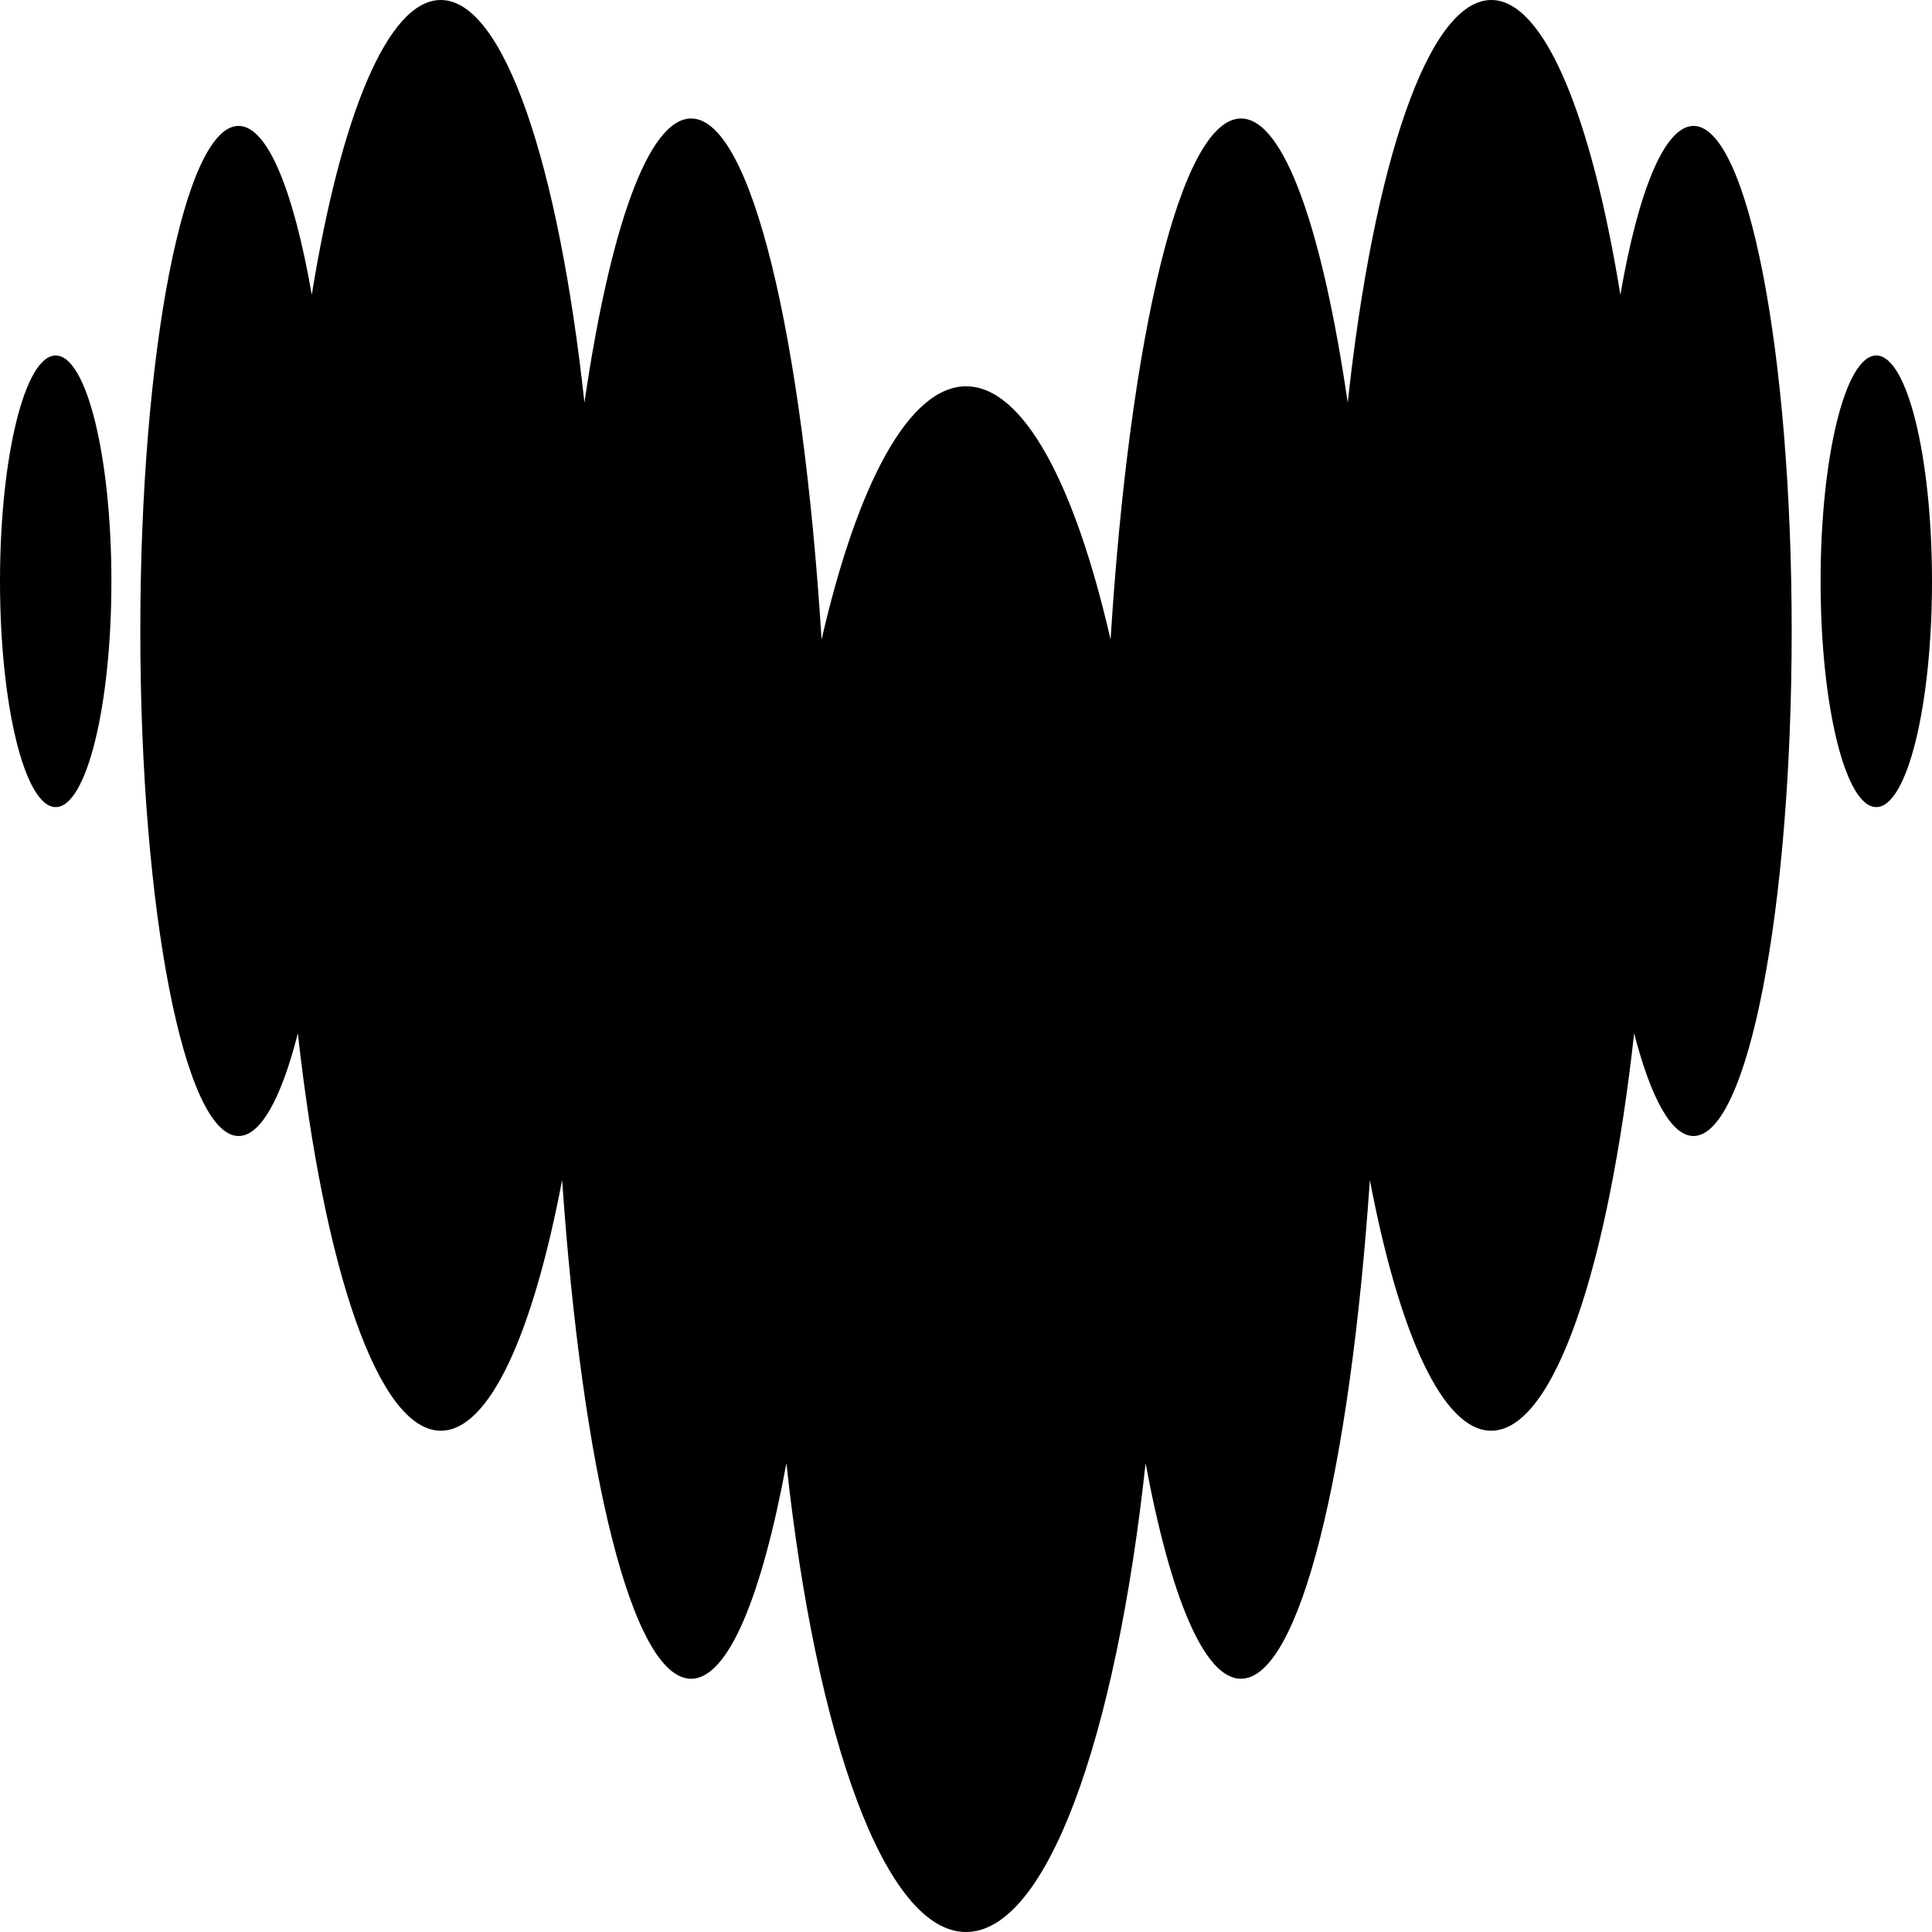 <?xml version="1.0" encoding="UTF-8"?>
<svg xmlns="http://www.w3.org/2000/svg" width="24" height="24" viewBox="0 0 24 24" fill="none">
  <path fill-rule="evenodd" clip-rule="evenodd" d="M20.129 3.662C20.351 2.375 20.677 1.565 21.038 1.564H21.038C21.711 1.566 22.257 4.373 22.257 7.838C22.257 11.303 21.711 14.112 21.037 14.112C20.761 14.112 20.506 13.635 20.3 12.836C19.976 15.762 19.303 17.773 18.524 17.773C17.921 17.773 17.38 16.565 17.017 14.659C16.769 18.283 16.145 20.854 15.415 20.854C14.958 20.854 14.54 19.835 14.231 18.177C13.86 21.601 13.001 24 12 24C10.999 24 10.139 21.601 9.769 18.177C9.462 19.835 9.045 20.854 8.585 20.854C7.855 20.854 7.233 18.283 6.983 14.659C6.62 16.565 6.081 17.773 5.476 17.773C4.698 17.773 4.024 15.762 3.7 12.836C3.496 13.638 3.24 14.112 2.964 14.112C2.29 14.112 1.743 11.303 1.743 7.838C1.743 4.373 2.29 1.564 2.964 1.564C3.325 1.564 3.649 2.375 3.873 3.662C4.232 1.442 4.816 0 5.476 0C6.26 0 6.939 2.04 7.26 5.002C7.575 2.846 8.051 1.472 8.586 1.472C9.334 1.472 9.97 4.175 10.206 7.945C10.65 6.012 11.291 4.799 12.002 4.799C12.712 4.799 13.354 6.013 13.796 7.945C14.033 4.175 14.668 1.472 15.417 1.472C15.95 1.472 16.427 2.846 16.742 5.002C17.063 2.04 17.742 0 18.526 0C19.183 0 19.769 1.443 20.129 3.662ZM0 7.221C0 5.672 0.31 4.416 0.692 4.416C1.074 4.416 1.384 5.672 1.384 7.221C1.384 8.77 1.074 10.026 0.692 10.026C0.31 10.026 0 8.77 0 7.221ZM22.616 7.221C22.616 5.672 22.925 4.416 23.308 4.416C23.69 4.416 24 5.672 24 7.221C24 8.77 23.69 10.026 23.308 10.026C22.925 10.026 22.616 8.77 22.616 7.221Z" fill="black"></path>
</svg>
